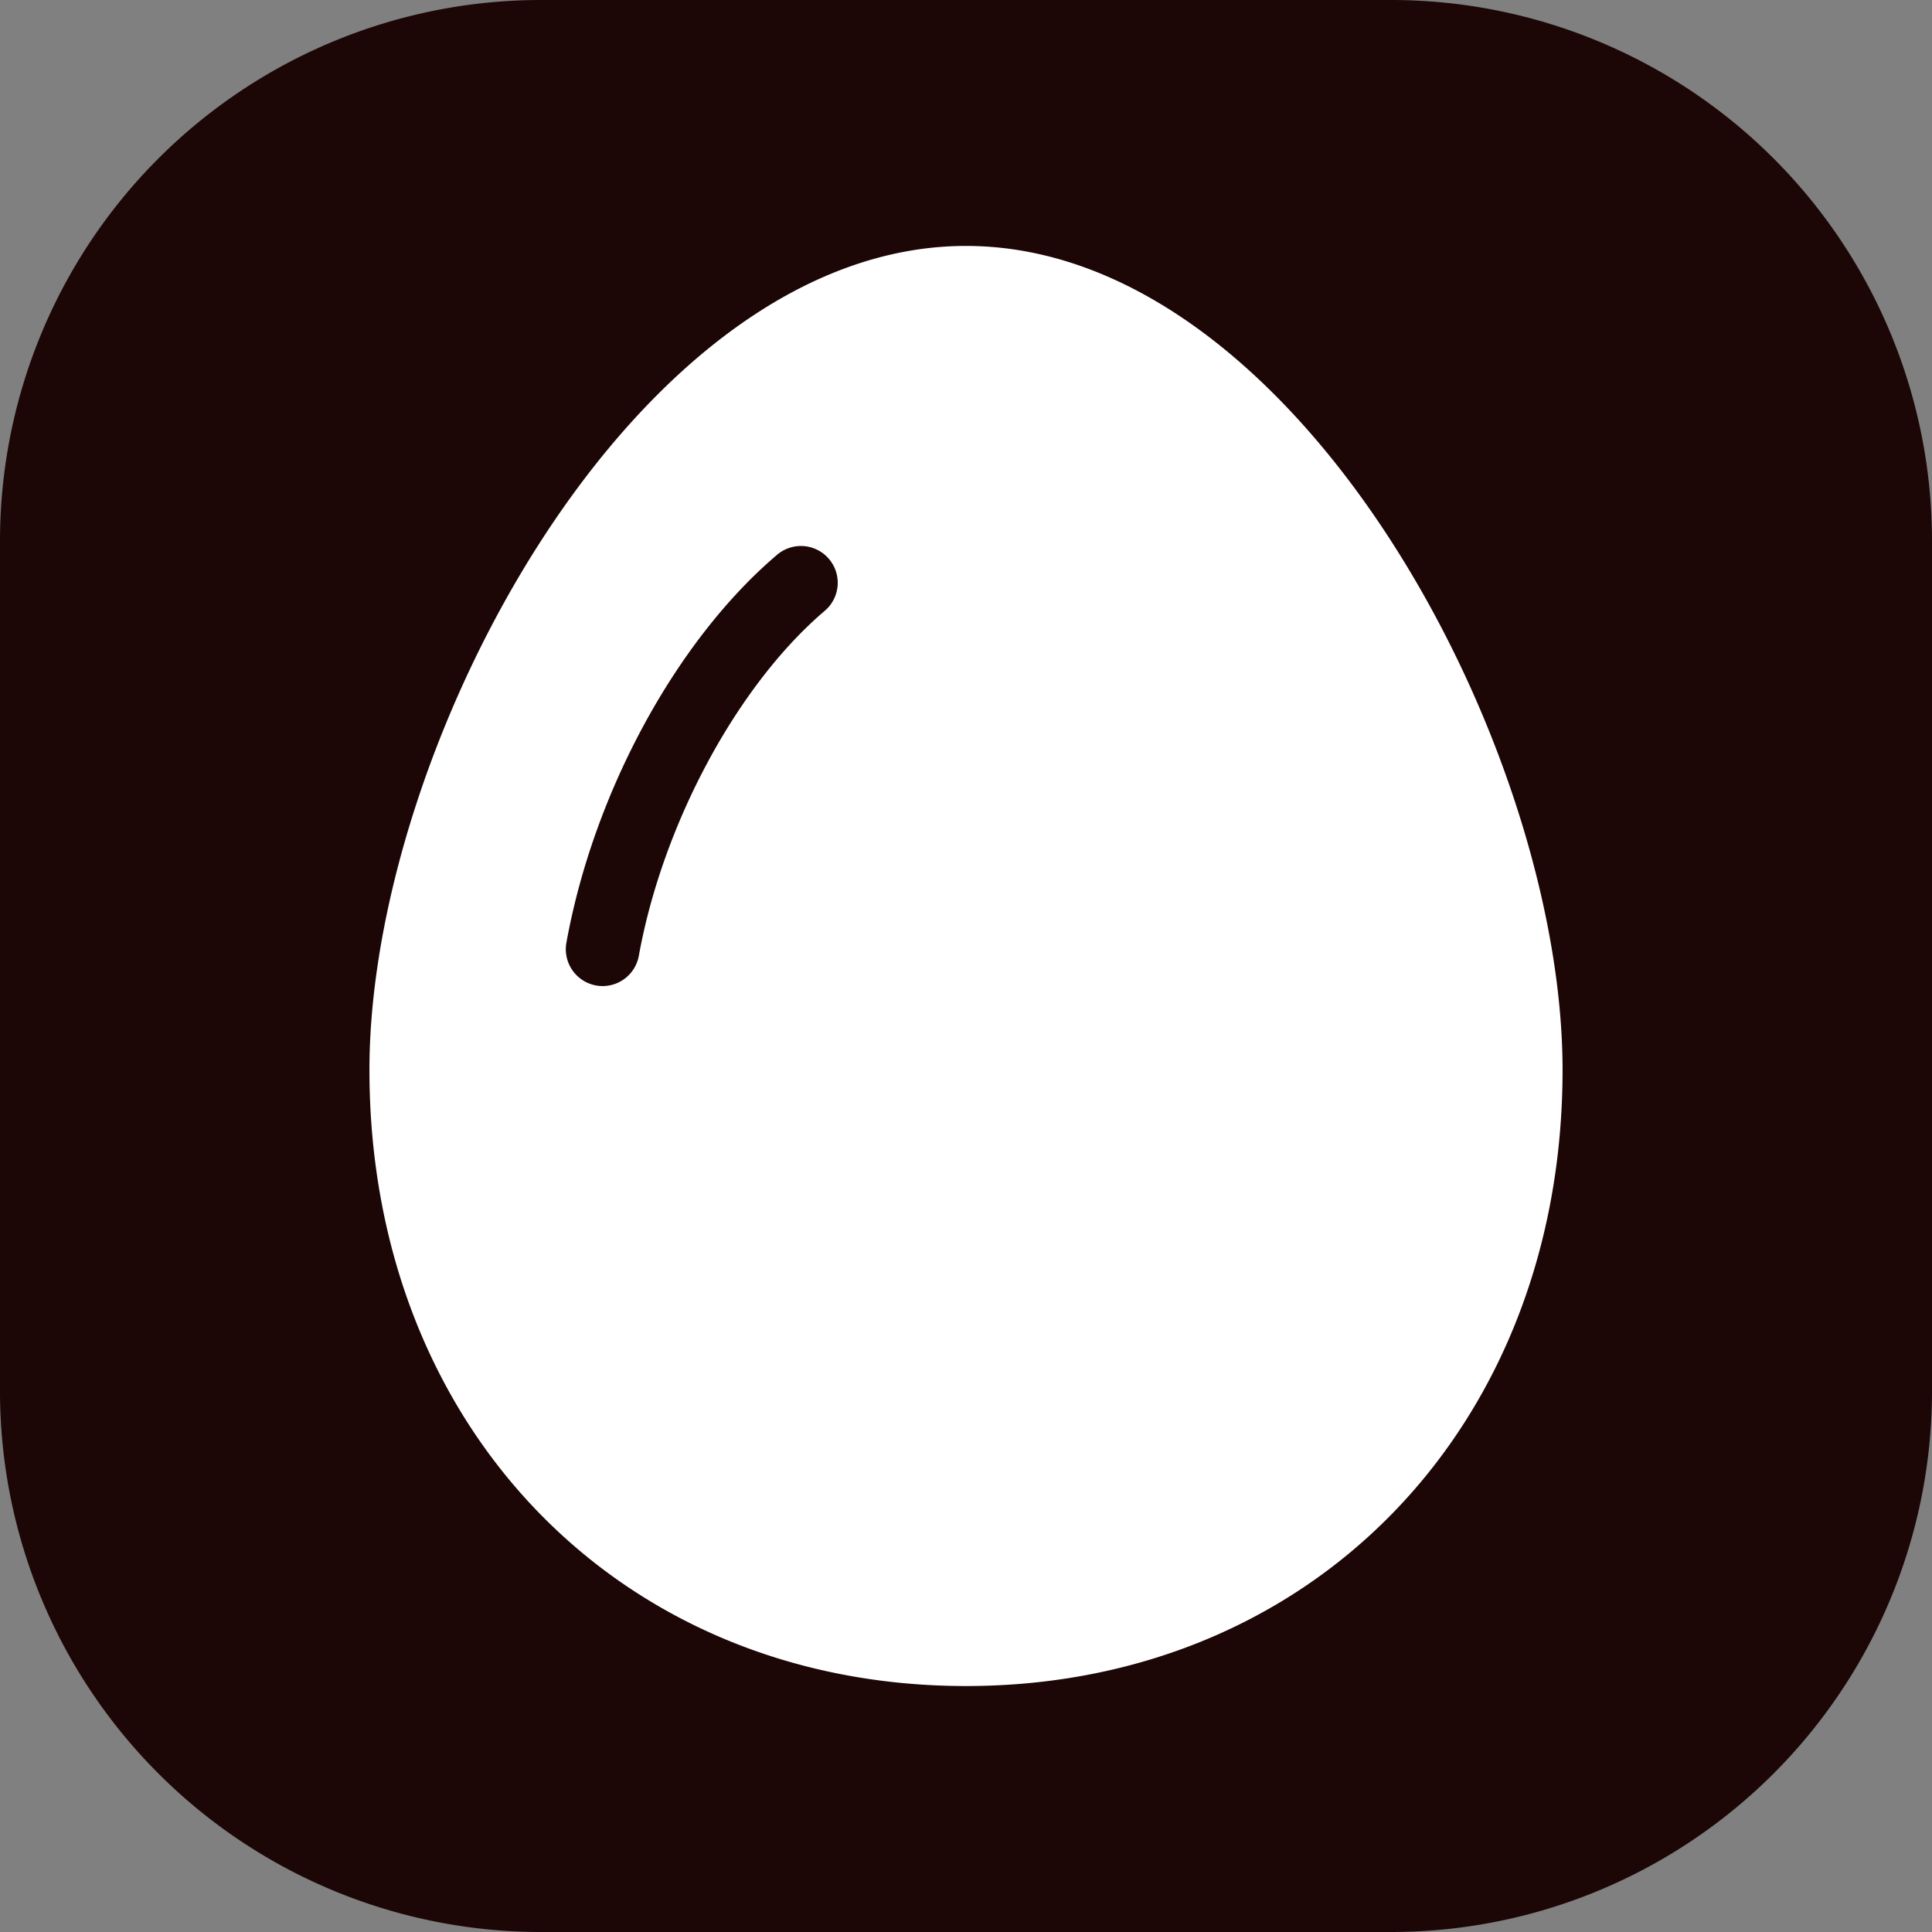 <svg xmlns="http://www.w3.org/2000/svg" xmlns:xlink="http://www.w3.org/1999/xlink" width="70.866" height="70.866" viewBox="0 0 70.866 70.866">
  <rect x="0" y="0" width="70.866" height="70.866" fill="#808080" stroke="none"/>
  <defs>
    <clipPath id="clip-path">
      <rect id="長方形_2286" data-name="長方形 2286" width="70.866" height="70.866" transform="translate(0 0)" fill="#1c0606"/>
    </clipPath>
    <clipPath id="clip-path-2">
      <rect id="長方形_2287" data-name="長方形 2287" width="70.866" height="70.866" transform="translate(0 0)" fill="none"/>
    </clipPath>
  </defs>
  <g id="allergen_02" transform="translate(0 0)">
    <g id="グループ_4043" data-name="グループ 4043">
      <g id="グループ_4042" data-name="グループ 4042" clip-path="url(#clip-path)">
        <path id="長方形_2285" data-name="長方形 2285" d="M19.843,0H51.024A19.842,19.842,0,0,1,70.866,19.842V51.024A19.842,19.842,0,0,1,51.024,70.866H19.843A19.843,19.843,0,0,1,0,51.023V19.843A19.843,19.843,0,0,1,19.843,0Z" transform="translate(0 0)" fill="#1c0606"/>
      </g>
    </g>
    <g id="グループ_4045" data-name="グループ 4045">
      <g id="グループ_4044" data-name="グループ 4044" clip-path="url(#clip-path-2)">
        <path id="パス_3735" data-name="パス 3735" d="M35.433,9.021c-12.079,0-21.882,18.288-21.882,30.223,0,13.1,9.2,22.6,21.882,22.6s21.882-9.505,21.882-22.6c0-11.935-9.8-30.223-21.882-30.223M30.252,22.405c-3.2,2.721-5.943,7.806-6.82,12.654a1.351,1.351,0,0,1-1.327,1.11,1.412,1.412,0,0,1-.241-.022,1.35,1.35,0,0,1-1.088-1.569c.994-5.5,4.028-11.087,7.729-14.23a1.349,1.349,0,1,1,1.747,2.057" fill="#fff"/>
      </g>
    </g>
  </g>
</svg>
